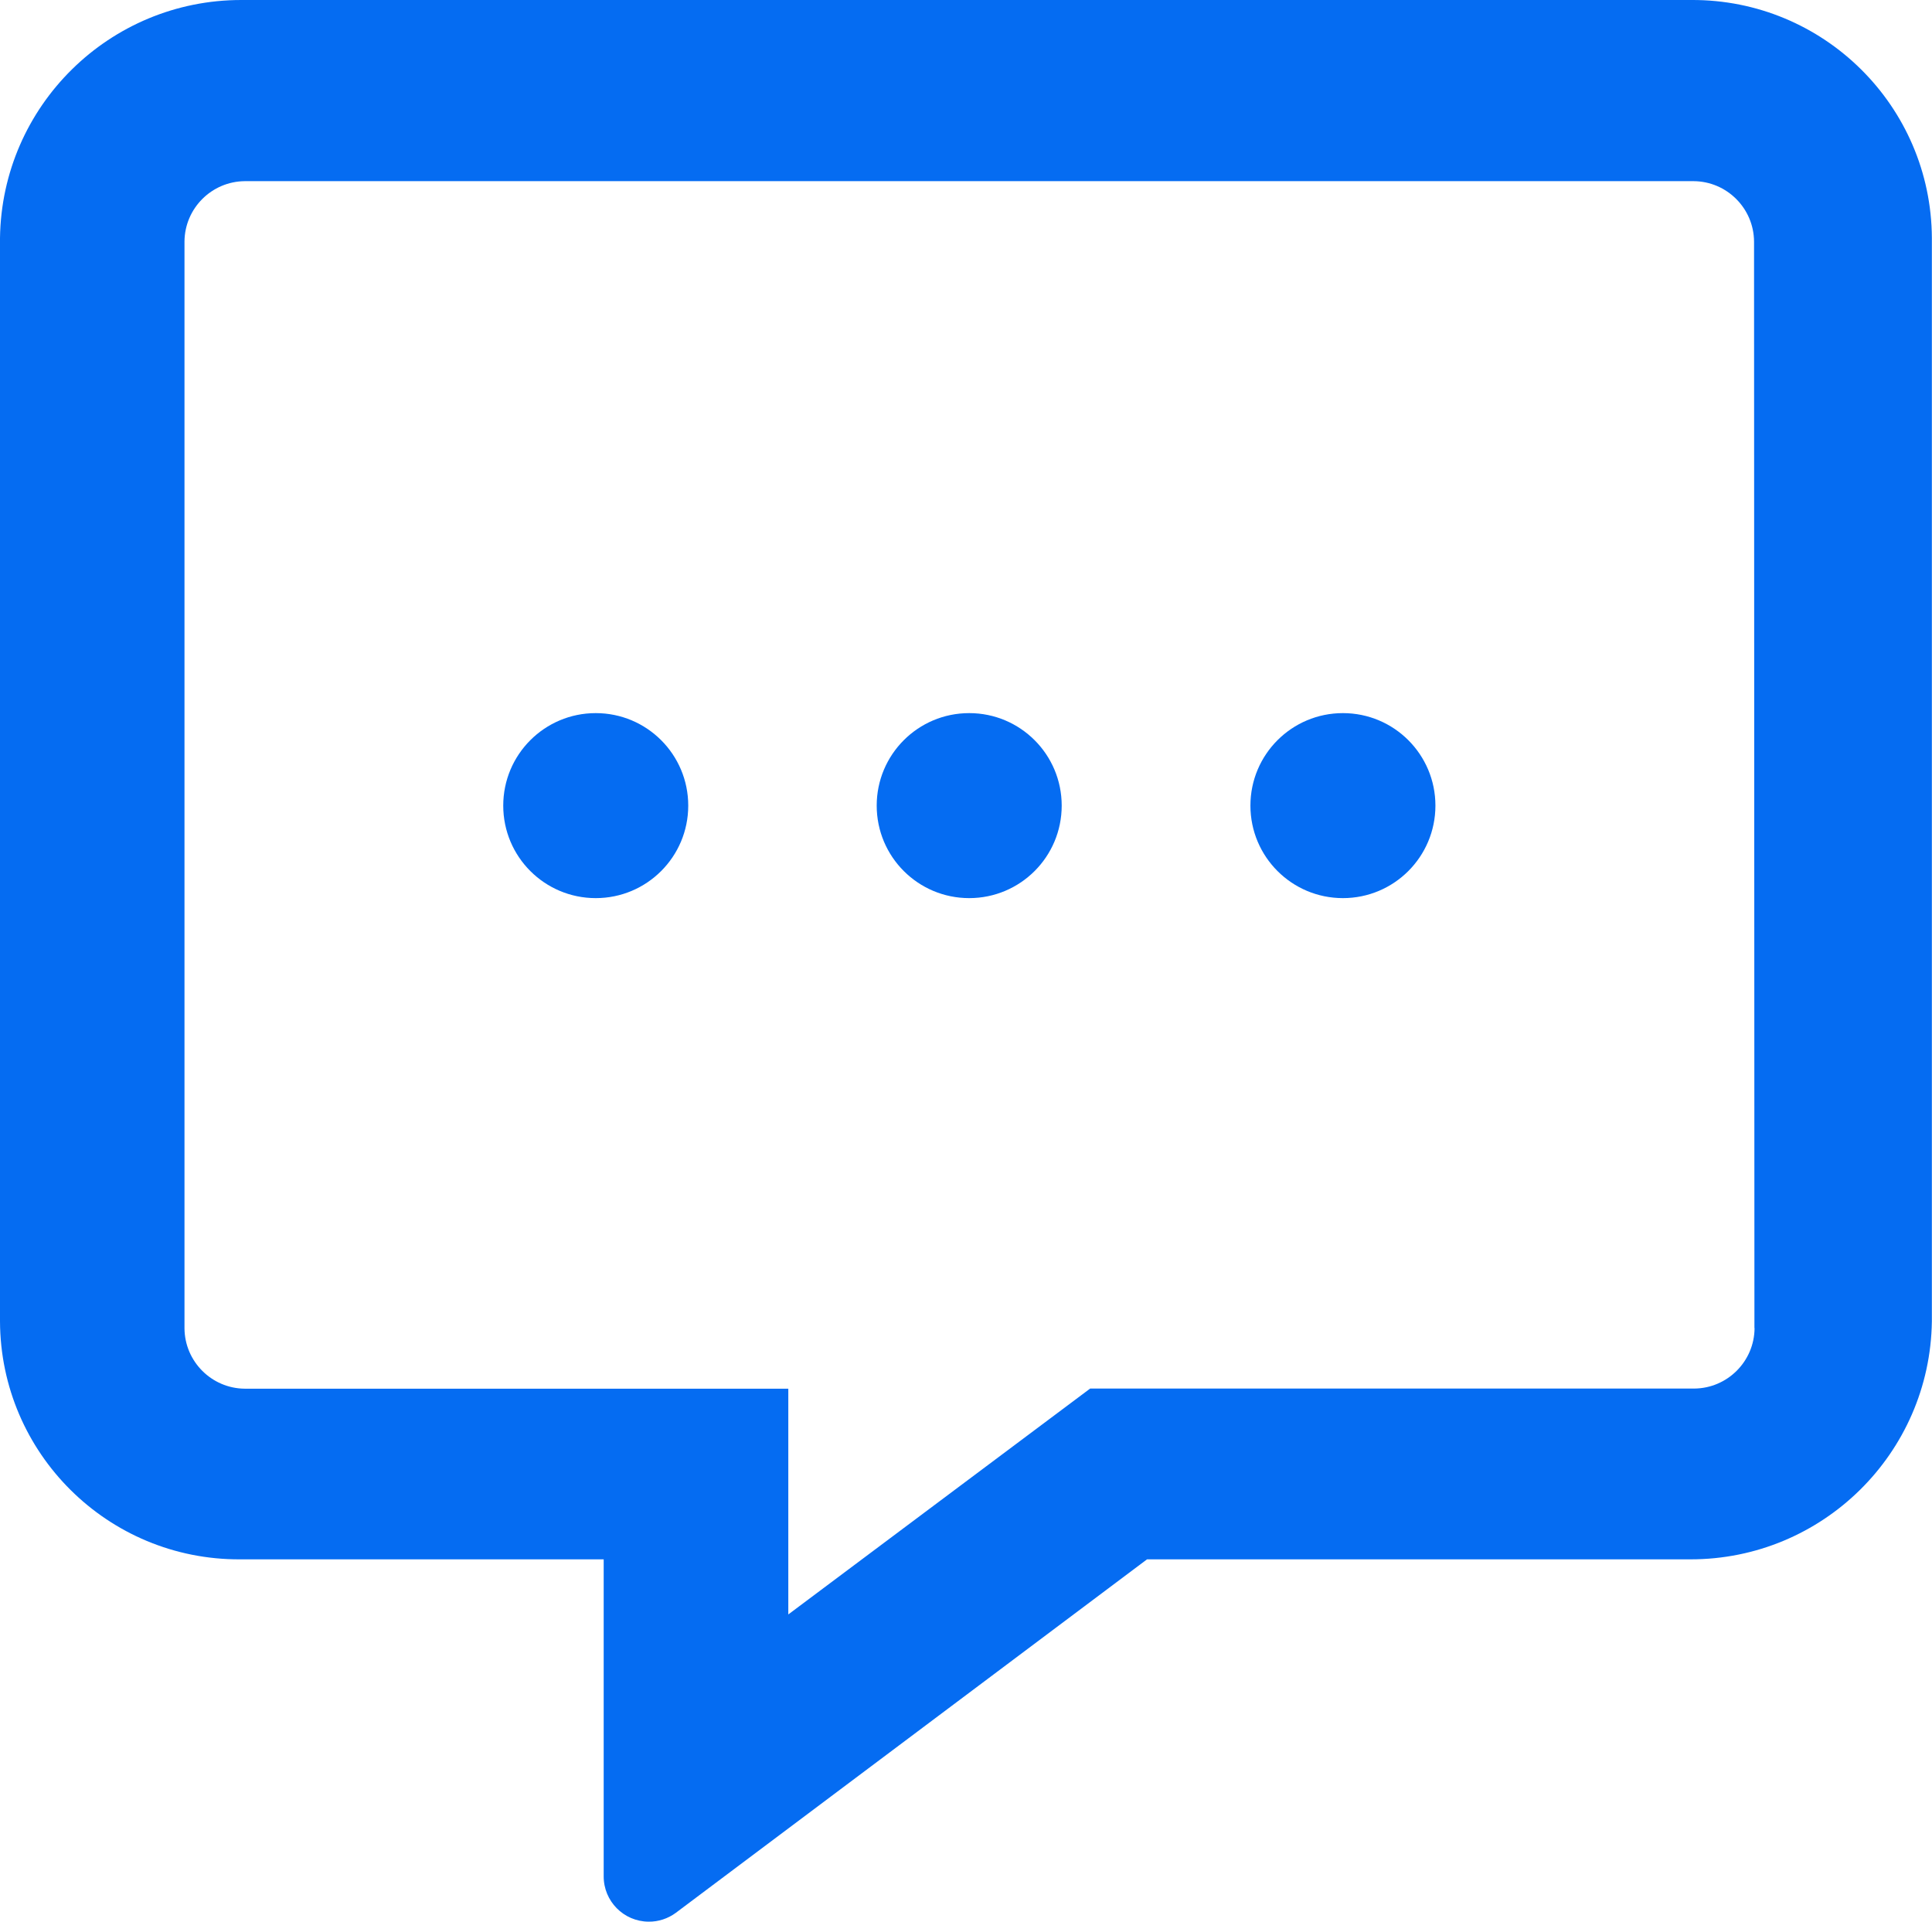 <?xml version="1.0" encoding="UTF-8"?><svg id="Layer_1" xmlns="http://www.w3.org/2000/svg" viewBox="0 0 15.08 15"><defs><style>.cls-1{fill:#056cf2;}</style></defs><g id="Group_146"><path id="Path_174" class="cls-1" d="m13.195,0H1.885C.854-.001.014.827,0,1.858v8.455c.004,1.031.843,1.863,1.874,1.858.004,0,.007,0,.011,0h2.827v2.473c-.001.195.156.354.351.355.076.001.151-.024.212-.069l3.678-2.759h4.241c1.031.001,1.871-.827,1.885-1.858V1.858C15.074.827,14.233-.005,13.202,0c-.002,0-.005,0-.007,0m.5,10.367c-.002.259-.212.469-.471.471h-4.715l-2.356,1.763v-1.762H1.911c-.259-.002-.469-.212-.471-.471V1.885c.002-.259.212-.469.471-.471h11.309c.259.002.469.212.471.471l.003,8.481Z"/><path id="Path_175" class="cls-1" d="m11.204,6.288c0-.399-.323-.722-.722-.722s-.722.323-.722.722.323.722.722.722h0c.399,0,.722-.323.722-.722"/><path id="Path_176" class="cls-1" d="m8.287,6.288c0-.399-.323-.722-.722-.722s-.722.323-.722.722.323.722.722.722.722-.323.722-.722h0"/><path id="Path_177" class="cls-1" d="m5.372,6.288c0-.399-.323-.722-.722-.722s-.722.323-.722.722.323.722.722.722.722-.323.722-.722h0"/></g></svg>